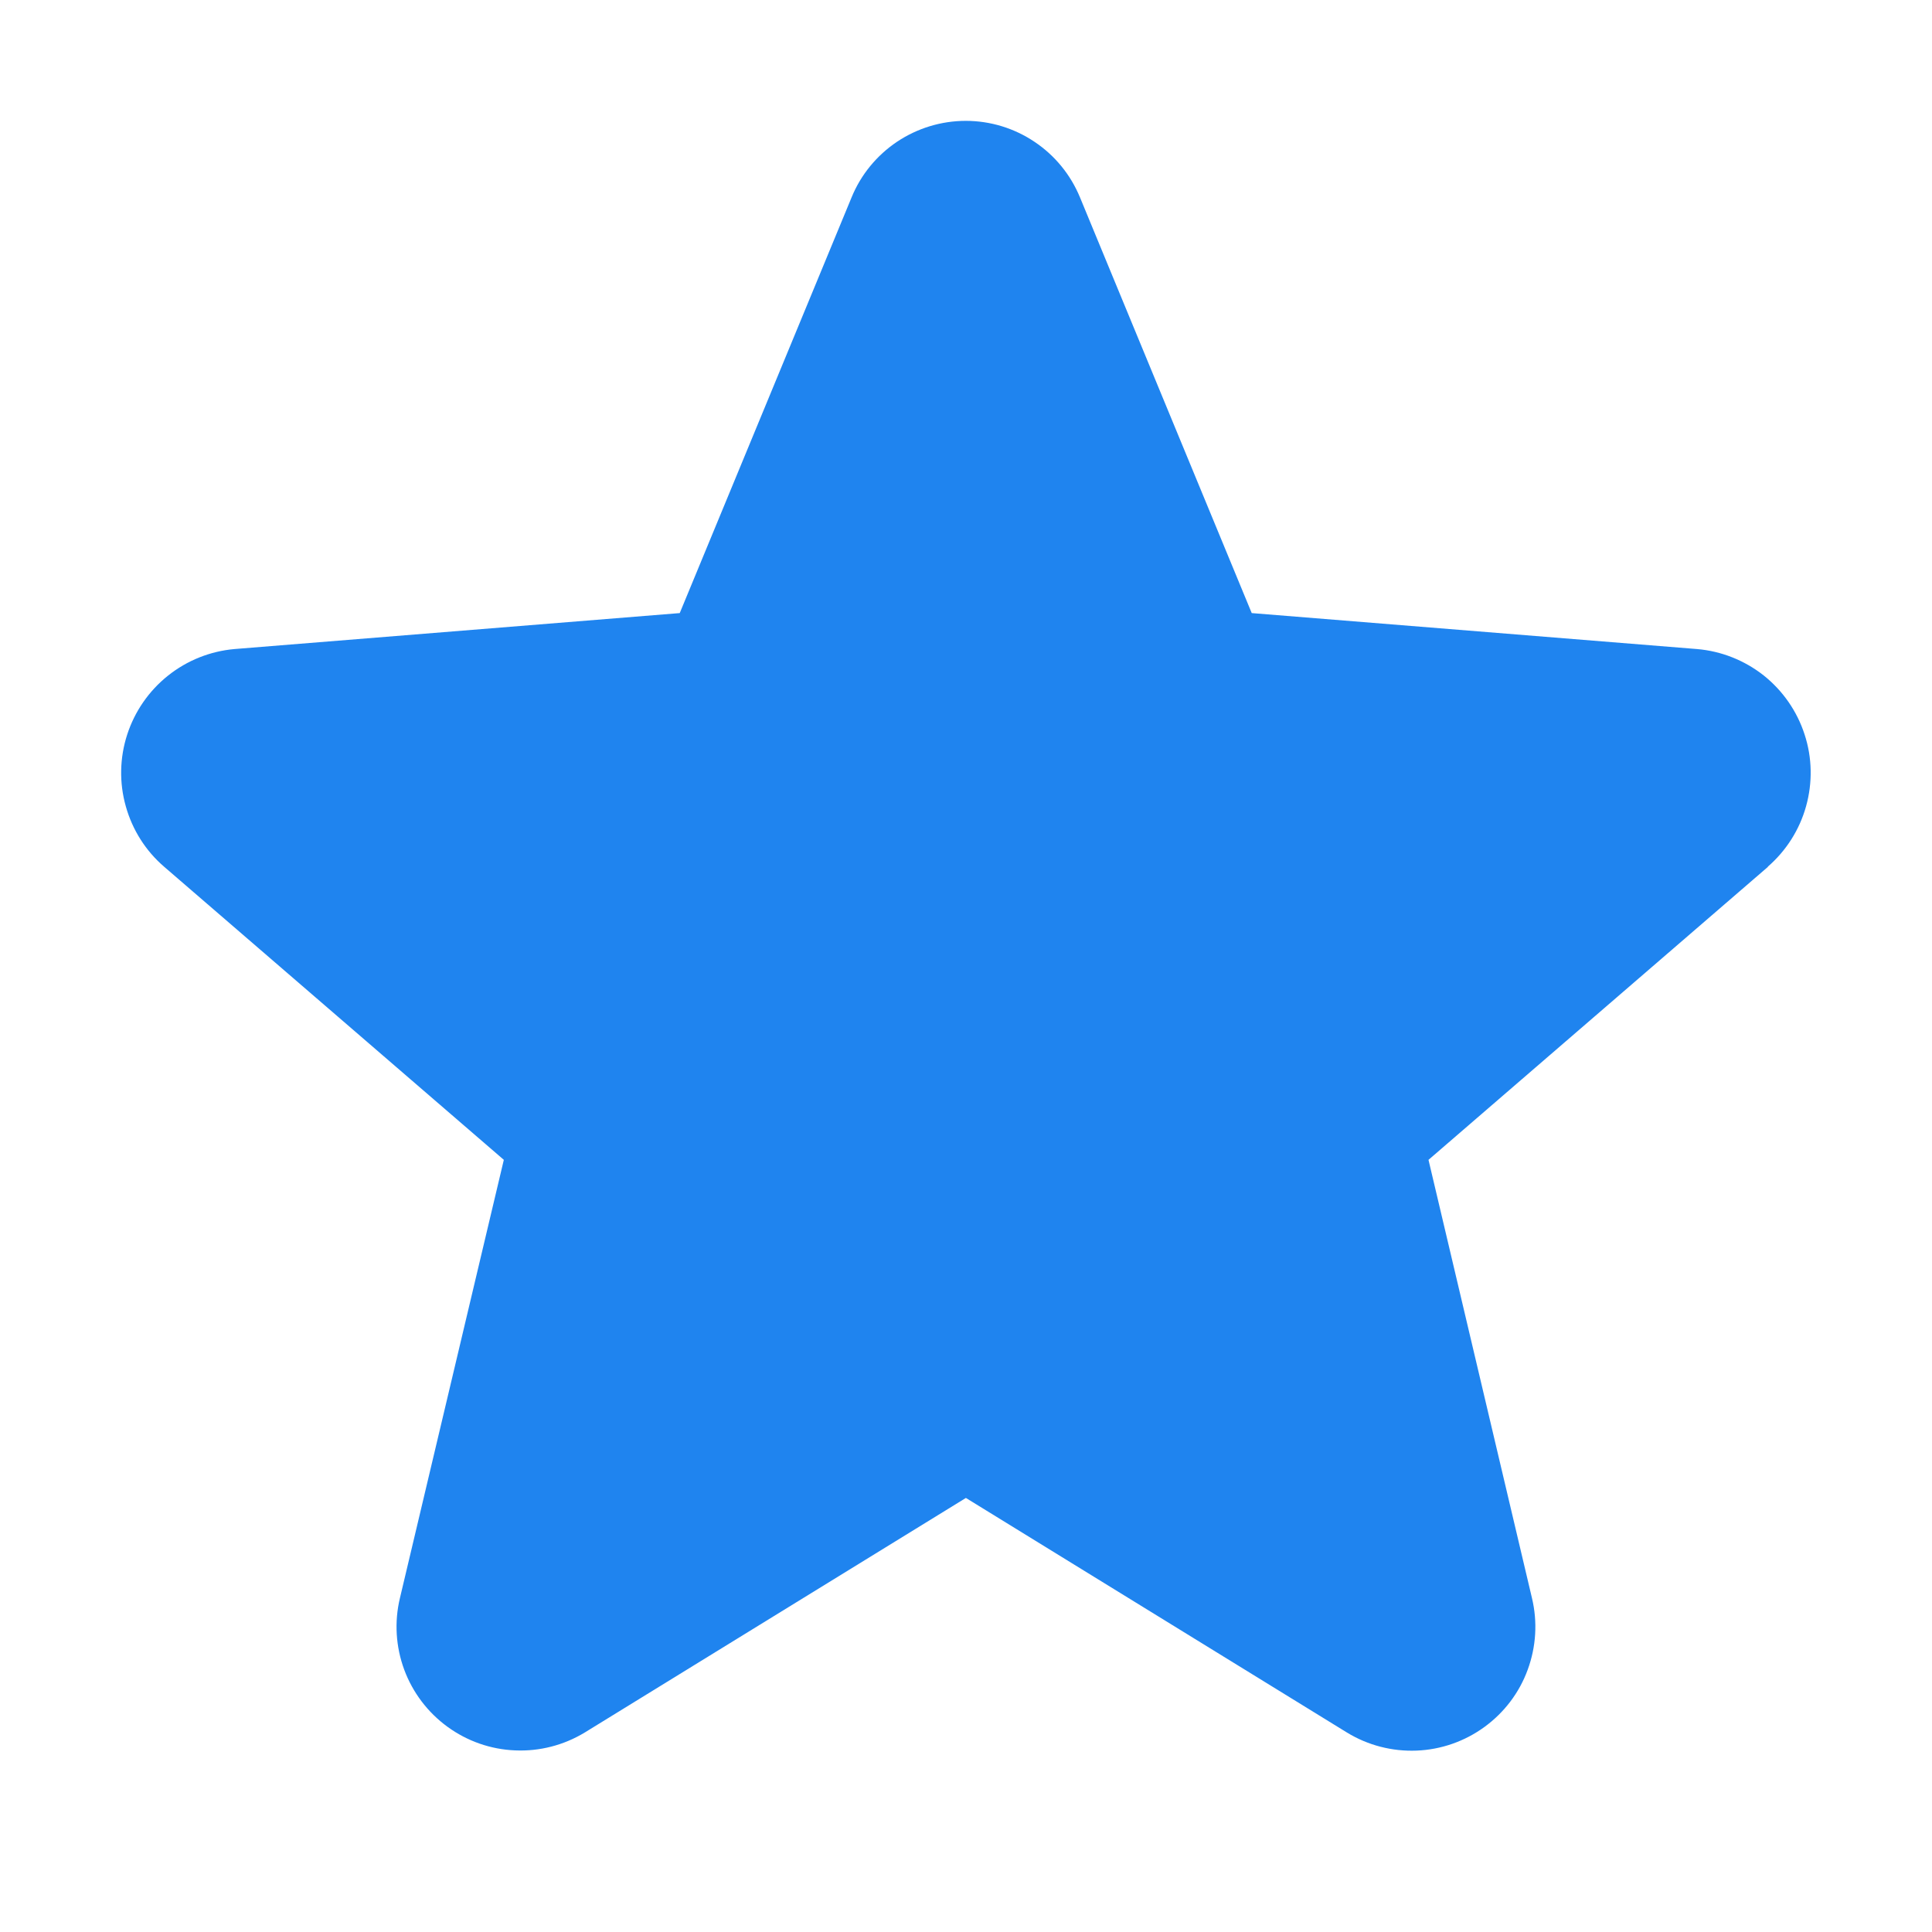 <svg width="18" height="18" viewBox="0 0 18 18" fill="none" xmlns="http://www.w3.org/2000/svg">
<path d="M16.473 8.075L13.309 10.806L14.273 14.889C14.326 15.11 14.312 15.343 14.233 15.557C14.155 15.771 14.014 15.956 13.83 16.09C13.646 16.224 13.426 16.301 13.198 16.31C12.97 16.319 12.745 16.261 12.55 16.142L8.999 13.956L5.447 16.142C5.252 16.26 5.027 16.318 4.8 16.308C4.572 16.299 4.353 16.222 4.169 16.088C3.985 15.954 3.845 15.769 3.766 15.556C3.687 15.342 3.673 15.11 3.726 14.889L4.694 10.806L1.529 8.075C1.357 7.927 1.233 7.731 1.172 7.512C1.11 7.293 1.115 7.06 1.185 6.844C1.255 6.628 1.387 6.437 1.565 6.295C1.743 6.153 1.958 6.067 2.185 6.047L6.333 5.712L7.934 1.839C8.02 1.628 8.168 1.448 8.357 1.321C8.547 1.194 8.77 1.126 8.998 1.126C9.226 1.126 9.449 1.194 9.638 1.321C9.828 1.448 9.975 1.628 10.062 1.839L11.662 5.712L15.81 6.047C16.037 6.066 16.253 6.152 16.432 6.293C16.61 6.435 16.743 6.626 16.813 6.843C16.884 7.059 16.888 7.292 16.827 7.511C16.766 7.731 16.641 7.927 16.469 8.076L16.473 8.075Z" fill="#1F84EF"/>
</svg>
